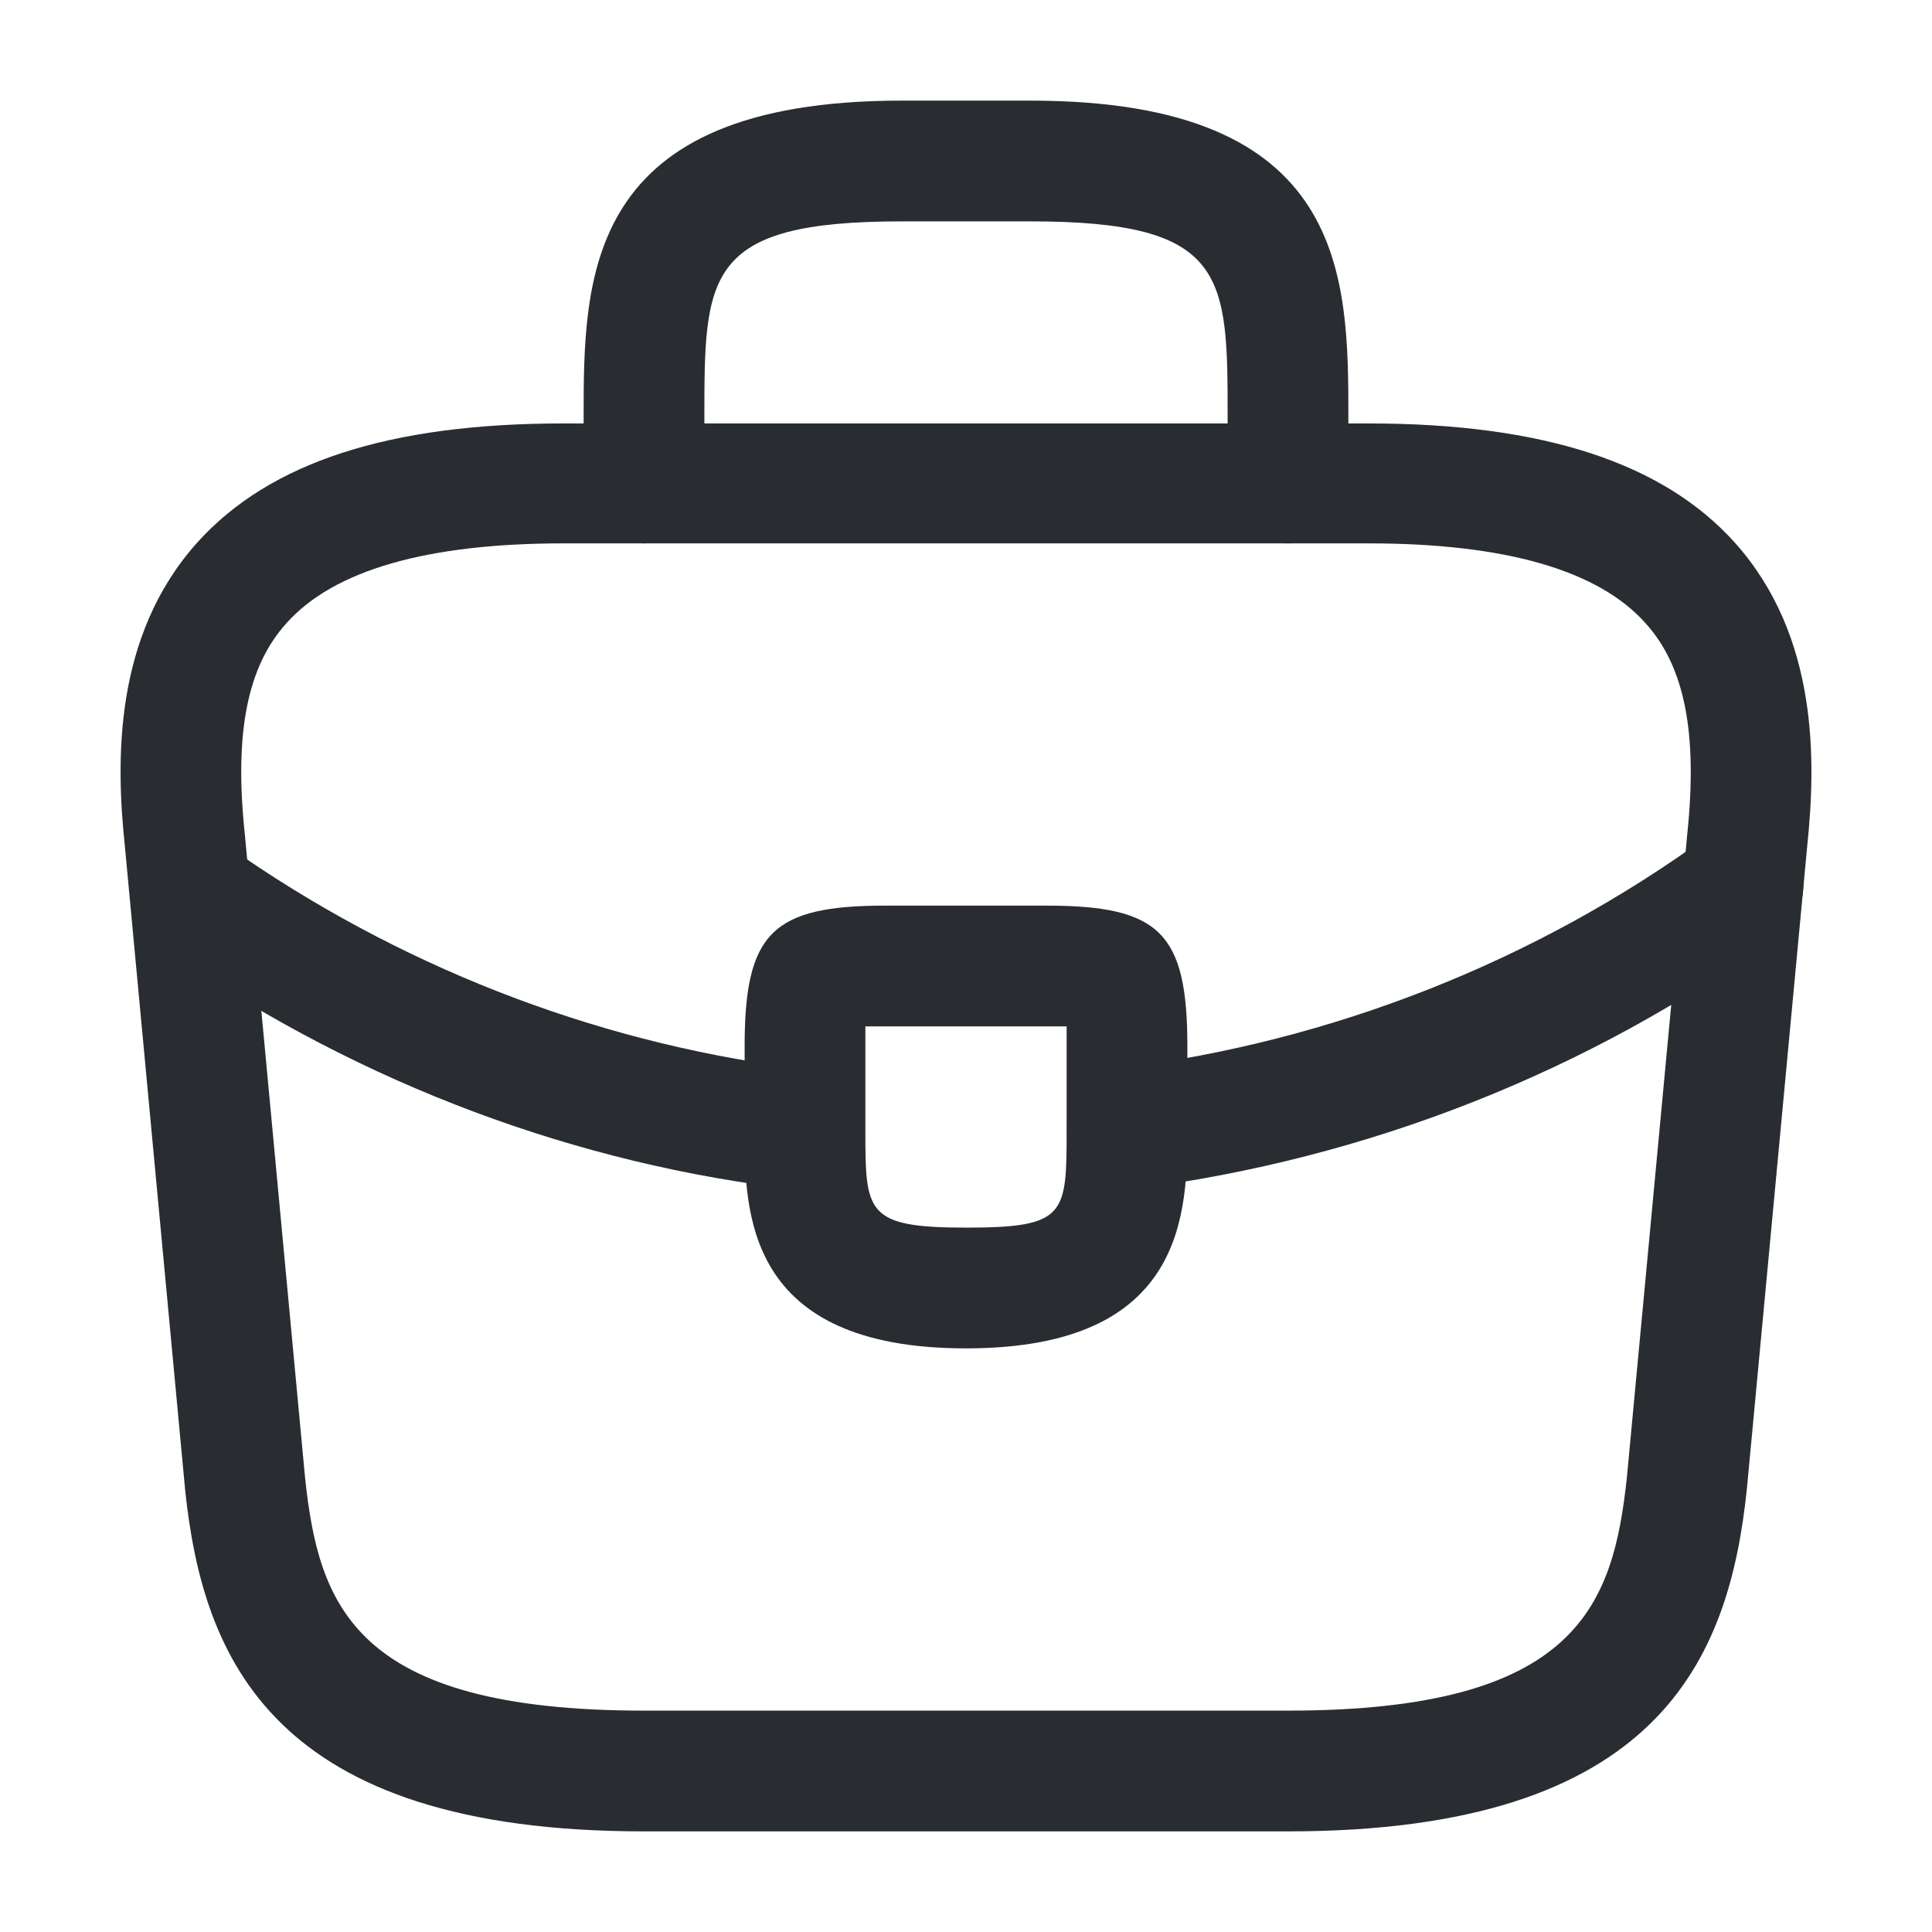 <svg width="48" height="48" viewBox="0 0 48 48" fill="none" xmlns="http://www.w3.org/2000/svg">
<path d="M32 45.5H16C6.76 45.5 5.04 41.2 4.6 37.02L3.1 21C2.88 18.9 2.82 15.8 4.9 13.48C6.7 11.48 9.68 10.52 14 10.52H34C38.34 10.52 41.32 11.5 43.1 13.48C45.18 15.8 45.12 18.9 44.9 21.02L43.4 37C42.96 41.2 41.24 45.5 32 45.5ZM14 13.5C10.62 13.5 8.3 14.16 7.12 15.48C6.14 16.56 5.82 18.22 6.08 20.7L7.58 36.72C7.92 39.88 8.78 42.5 16 42.5H32C39.2 42.5 40.08 39.88 40.42 36.7L41.92 20.72C42.18 18.22 41.86 16.56 40.88 15.48C39.7 14.16 37.38 13.5 34 13.5H14Z" fill="#292D32"/>
<path d="M32 13.5C31.18 13.5 30.5 12.82 30.5 12V10.4C30.5 6.84 30.5 5.5 25.6 5.5H22.4C17.5 5.5 17.5 6.84 17.5 10.4V12C17.5 12.82 16.82 13.5 16 13.5C15.18 13.5 14.5 12.82 14.5 12V10.4C14.5 6.88 14.5 2.5 22.4 2.5H25.6C33.5 2.5 33.5 6.88 33.5 10.4V12C33.5 12.82 32.82 13.5 32 13.5Z" fill="#292D32"/>
<path d="M24 33.5C18.5 33.5 18.5 30.1 18.5 28.06V26C18.5 23.18 19.18 22.5 22 22.5H26C28.82 22.5 29.5 23.18 29.5 26V28C29.5 30.08 29.5 33.5 24 33.5ZM21.5 25.5C21.5 25.66 21.5 25.84 21.5 26V28.06C21.5 30.12 21.5 30.5 24 30.5C26.5 30.5 26.5 30.18 26.5 28.04V26C26.5 25.84 26.5 25.66 26.5 25.5C26.34 25.5 26.16 25.5 26 25.5H22C21.84 25.5 21.66 25.5 21.5 25.5Z" fill="#292D32"/>
<path d="M28 29.54C27.26 29.54 26.6 28.98 26.52 28.22C26.42 27.4 27 26.64 27.82 26.54C33.1 25.88 38.16 23.88 42.42 20.78C43.08 20.28 44.02 20.44 44.52 21.12C45 21.78 44.86 22.72 44.18 23.22C39.5 26.62 33.98 28.8 28.18 29.54C28.12 29.54 28.06 29.54 28 29.54Z" fill="#292D32"/>
<path d="M20 29.56C19.94 29.56 19.88 29.56 19.82 29.56C14.34 28.94 9 26.94 4.38 23.78C3.7 23.32 3.52 22.38 3.98 21.7C4.44 21.02 5.38 20.84 6.06 21.3C10.28 24.18 15.14 26 20.14 26.58C20.96 26.68 21.56 27.42 21.46 28.24C21.4 29 20.76 29.56 20 29.56Z" fill="#292D32"/>
</svg>
